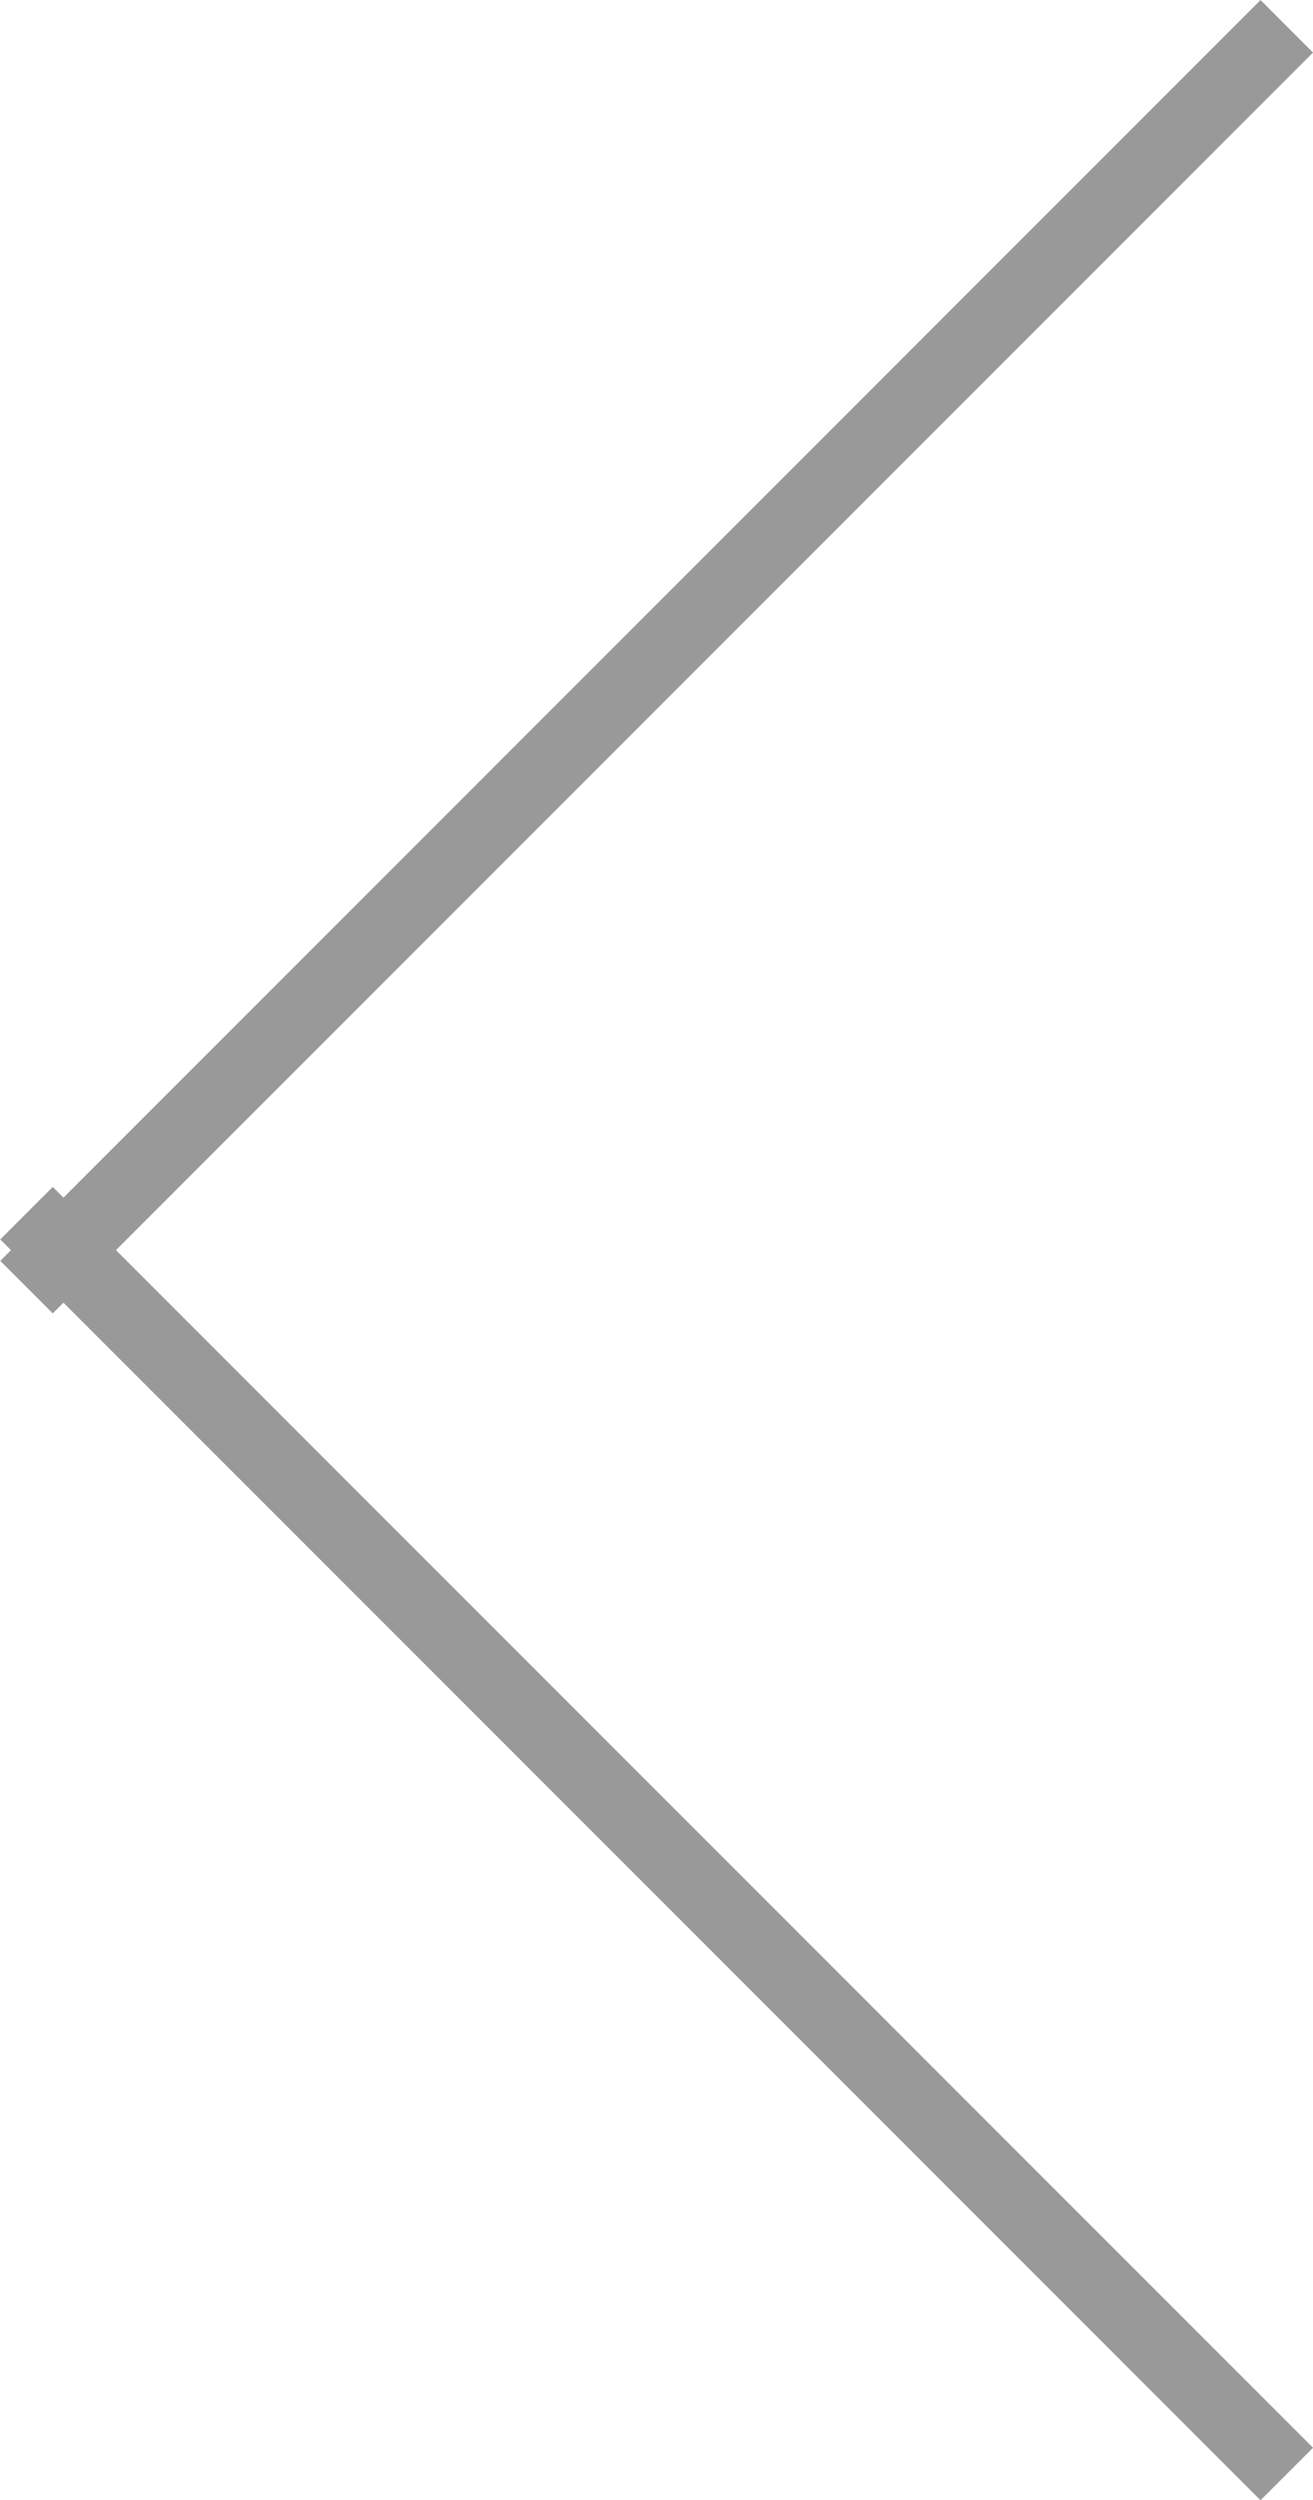 <svg height="33.648" viewBox="0 0 17.678 33.648" width="17.678" xmlns="http://www.w3.org/2000/svg"><g fill="#999"><path d="m.5 24h-1v-24h1z" transform="matrix(.707 .707 -.707 .707 17.325 .354)"/><path d="m.5 24h-1v-24h1z" transform="matrix(-.707 .707 -.707 -.707 17.325 33.295)"/></g></svg>